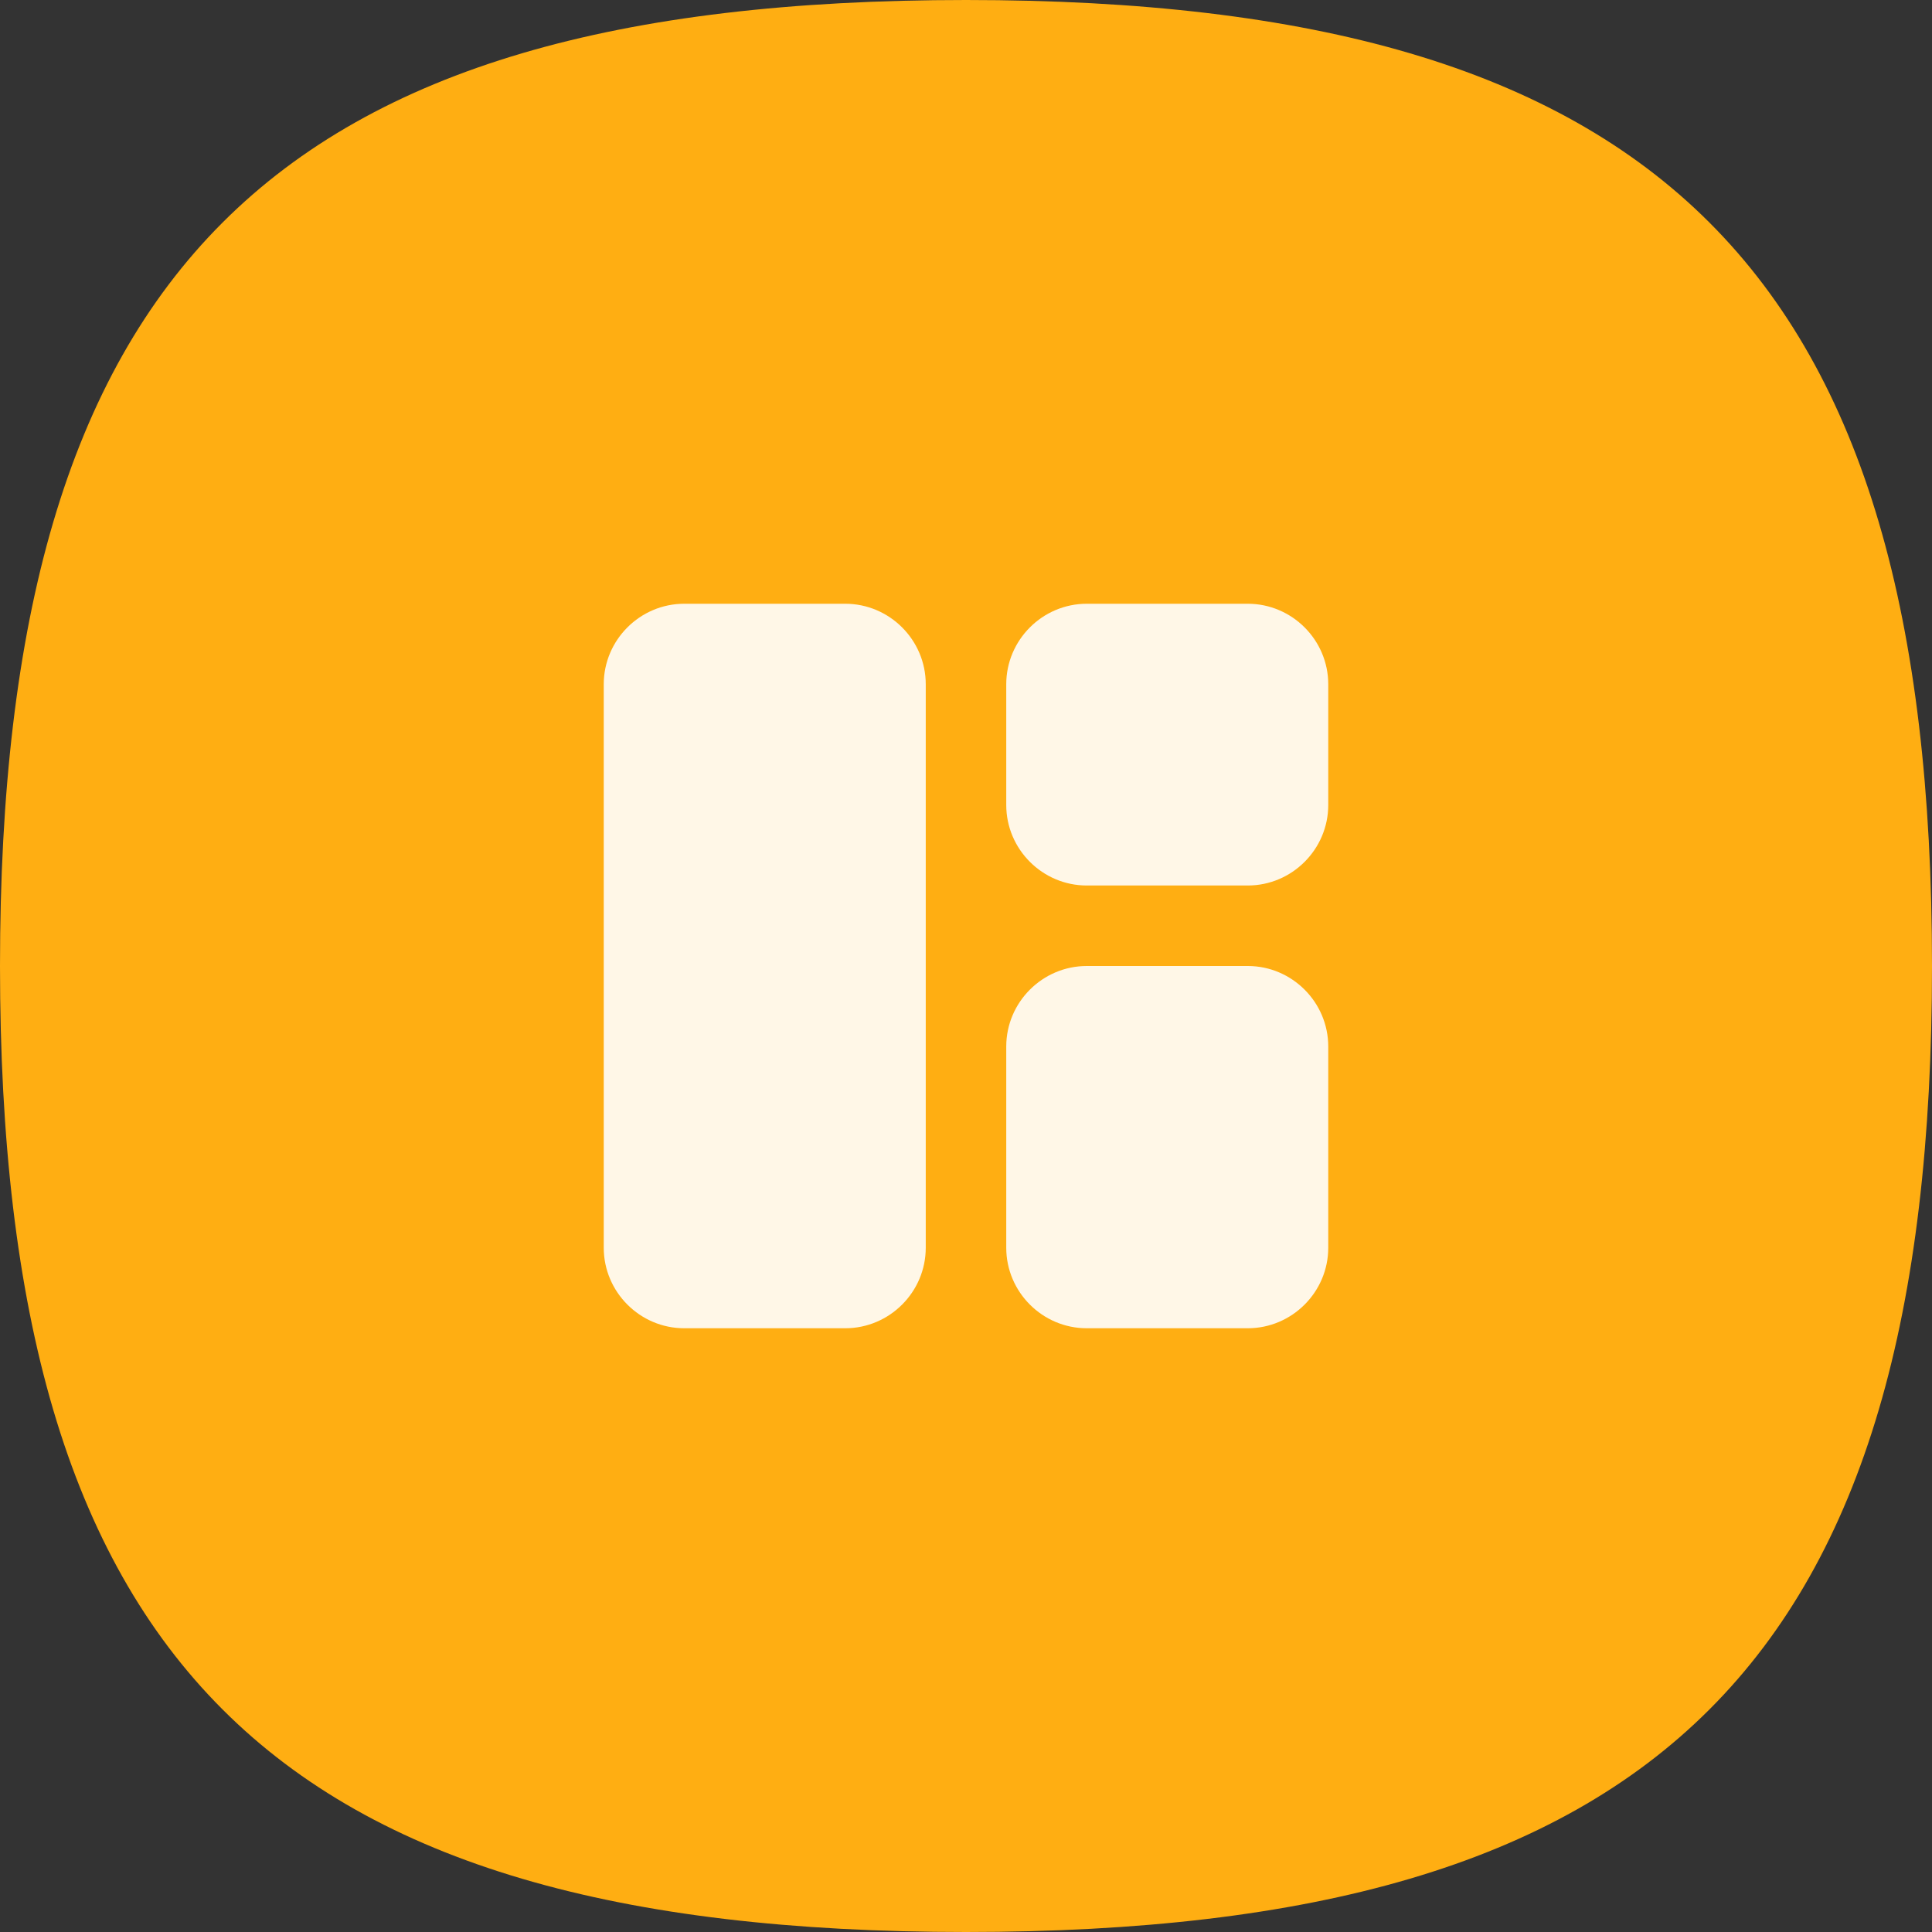 <svg xmlns="http://www.w3.org/2000/svg" width="48" height="48" viewBox="0 0 48 48" fill="none"><rect x="0" y="0" width="48" height="48" fill="#333333" stroke="none"/><path d="M48 24C48 41.255 41.255 48 24 48C6.745 48 0 41.255 0 24C0 6.745 6.745 0 24 0C41.255 0 48 6.745 48 24Z" fill="#FFAE12"></path><path d="M21 33H17C15.9 33 15 32.1 15 31V17C15 15.9 15.9 15 17 15H21C22.1 15 23 15.9 23 17V31C23 32.1 22.1 33 21 33ZM27 33H31C32.1 33 33 32.1 33 31V26C33 24.9 32.1 24 31 24H27C25.9 24 25 24.9 25 26V31C25 32.1 25.9 33 27 33ZM33 20V17C33 15.9 32.1 15 31 15H27C25.9 15 25 15.9 25 17V20C25 21.1 25.9 22 27 22H31C32.1 22 33 21.1 33 20Z" fill="#FFF7E7"></path></svg>